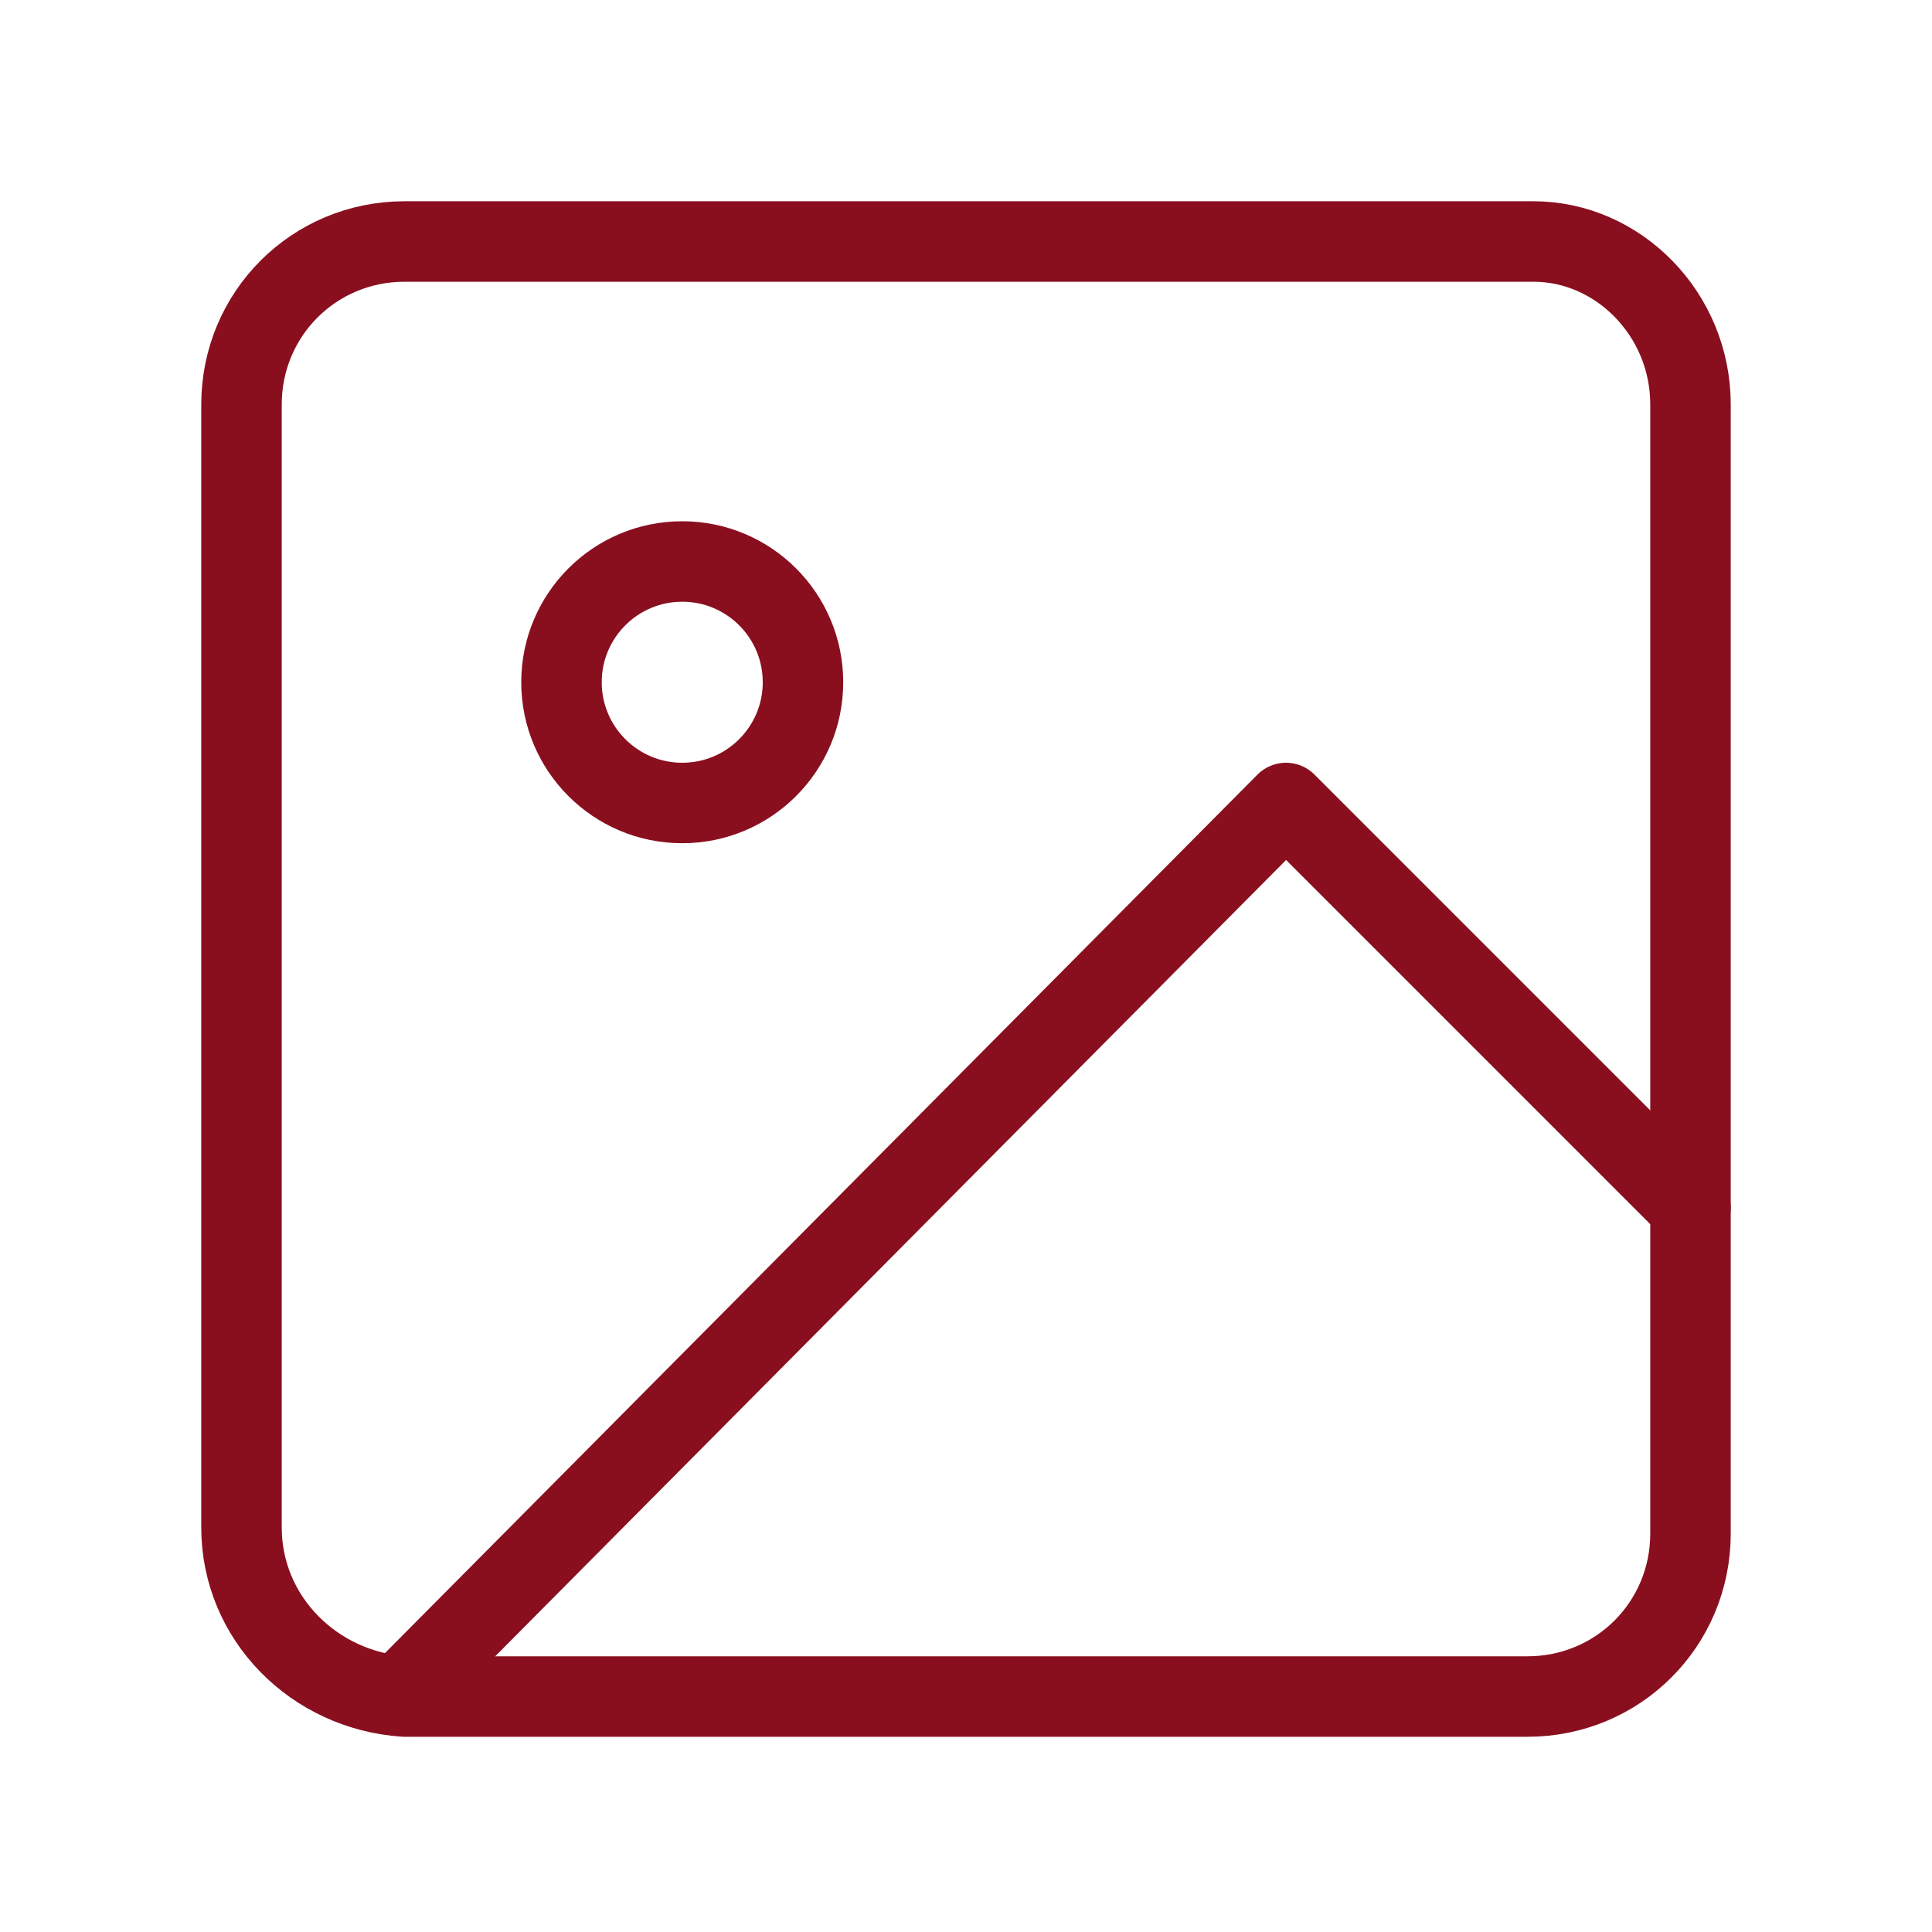 <?xml version="1.0" encoding="utf-8"?>
<!-- Generator: Adobe Illustrator 28.0.0, SVG Export Plug-In . SVG Version: 6.00 Build 0)  -->
<svg version="1.1" id="Ebene_1" xmlns="http://www.w3.org/2000/svg" xmlns:xlink="http://www.w3.org/1999/xlink" x="0px" y="0px"
	 viewBox="0 0 32 32" style="enable-background:new 0 0 32 32;" xml:space="preserve">
<style type="text/css">
	.st0{fill:none;stroke:#890F1F;stroke-width:1.333;stroke-linecap:round;stroke-linejoin:round;stroke-miterlimit:5.333;}
</style>
<path class="st0" d="M6.7,4h18.7C26.8,4,28,5.2,28,6.7v18.7c0,1.5-1.2,2.7-2.7,2.7H6.7C5.2,28,4,26.8,4,25.3V6.7C4,5.2,5.2,4,6.7,4z
	"/>
<circle class="st0" cx="11.3" cy="11.3" r="2"/>
<polyline class="st0" points="28,20 21.3,13.3 6.7,28 "/>
</svg>
